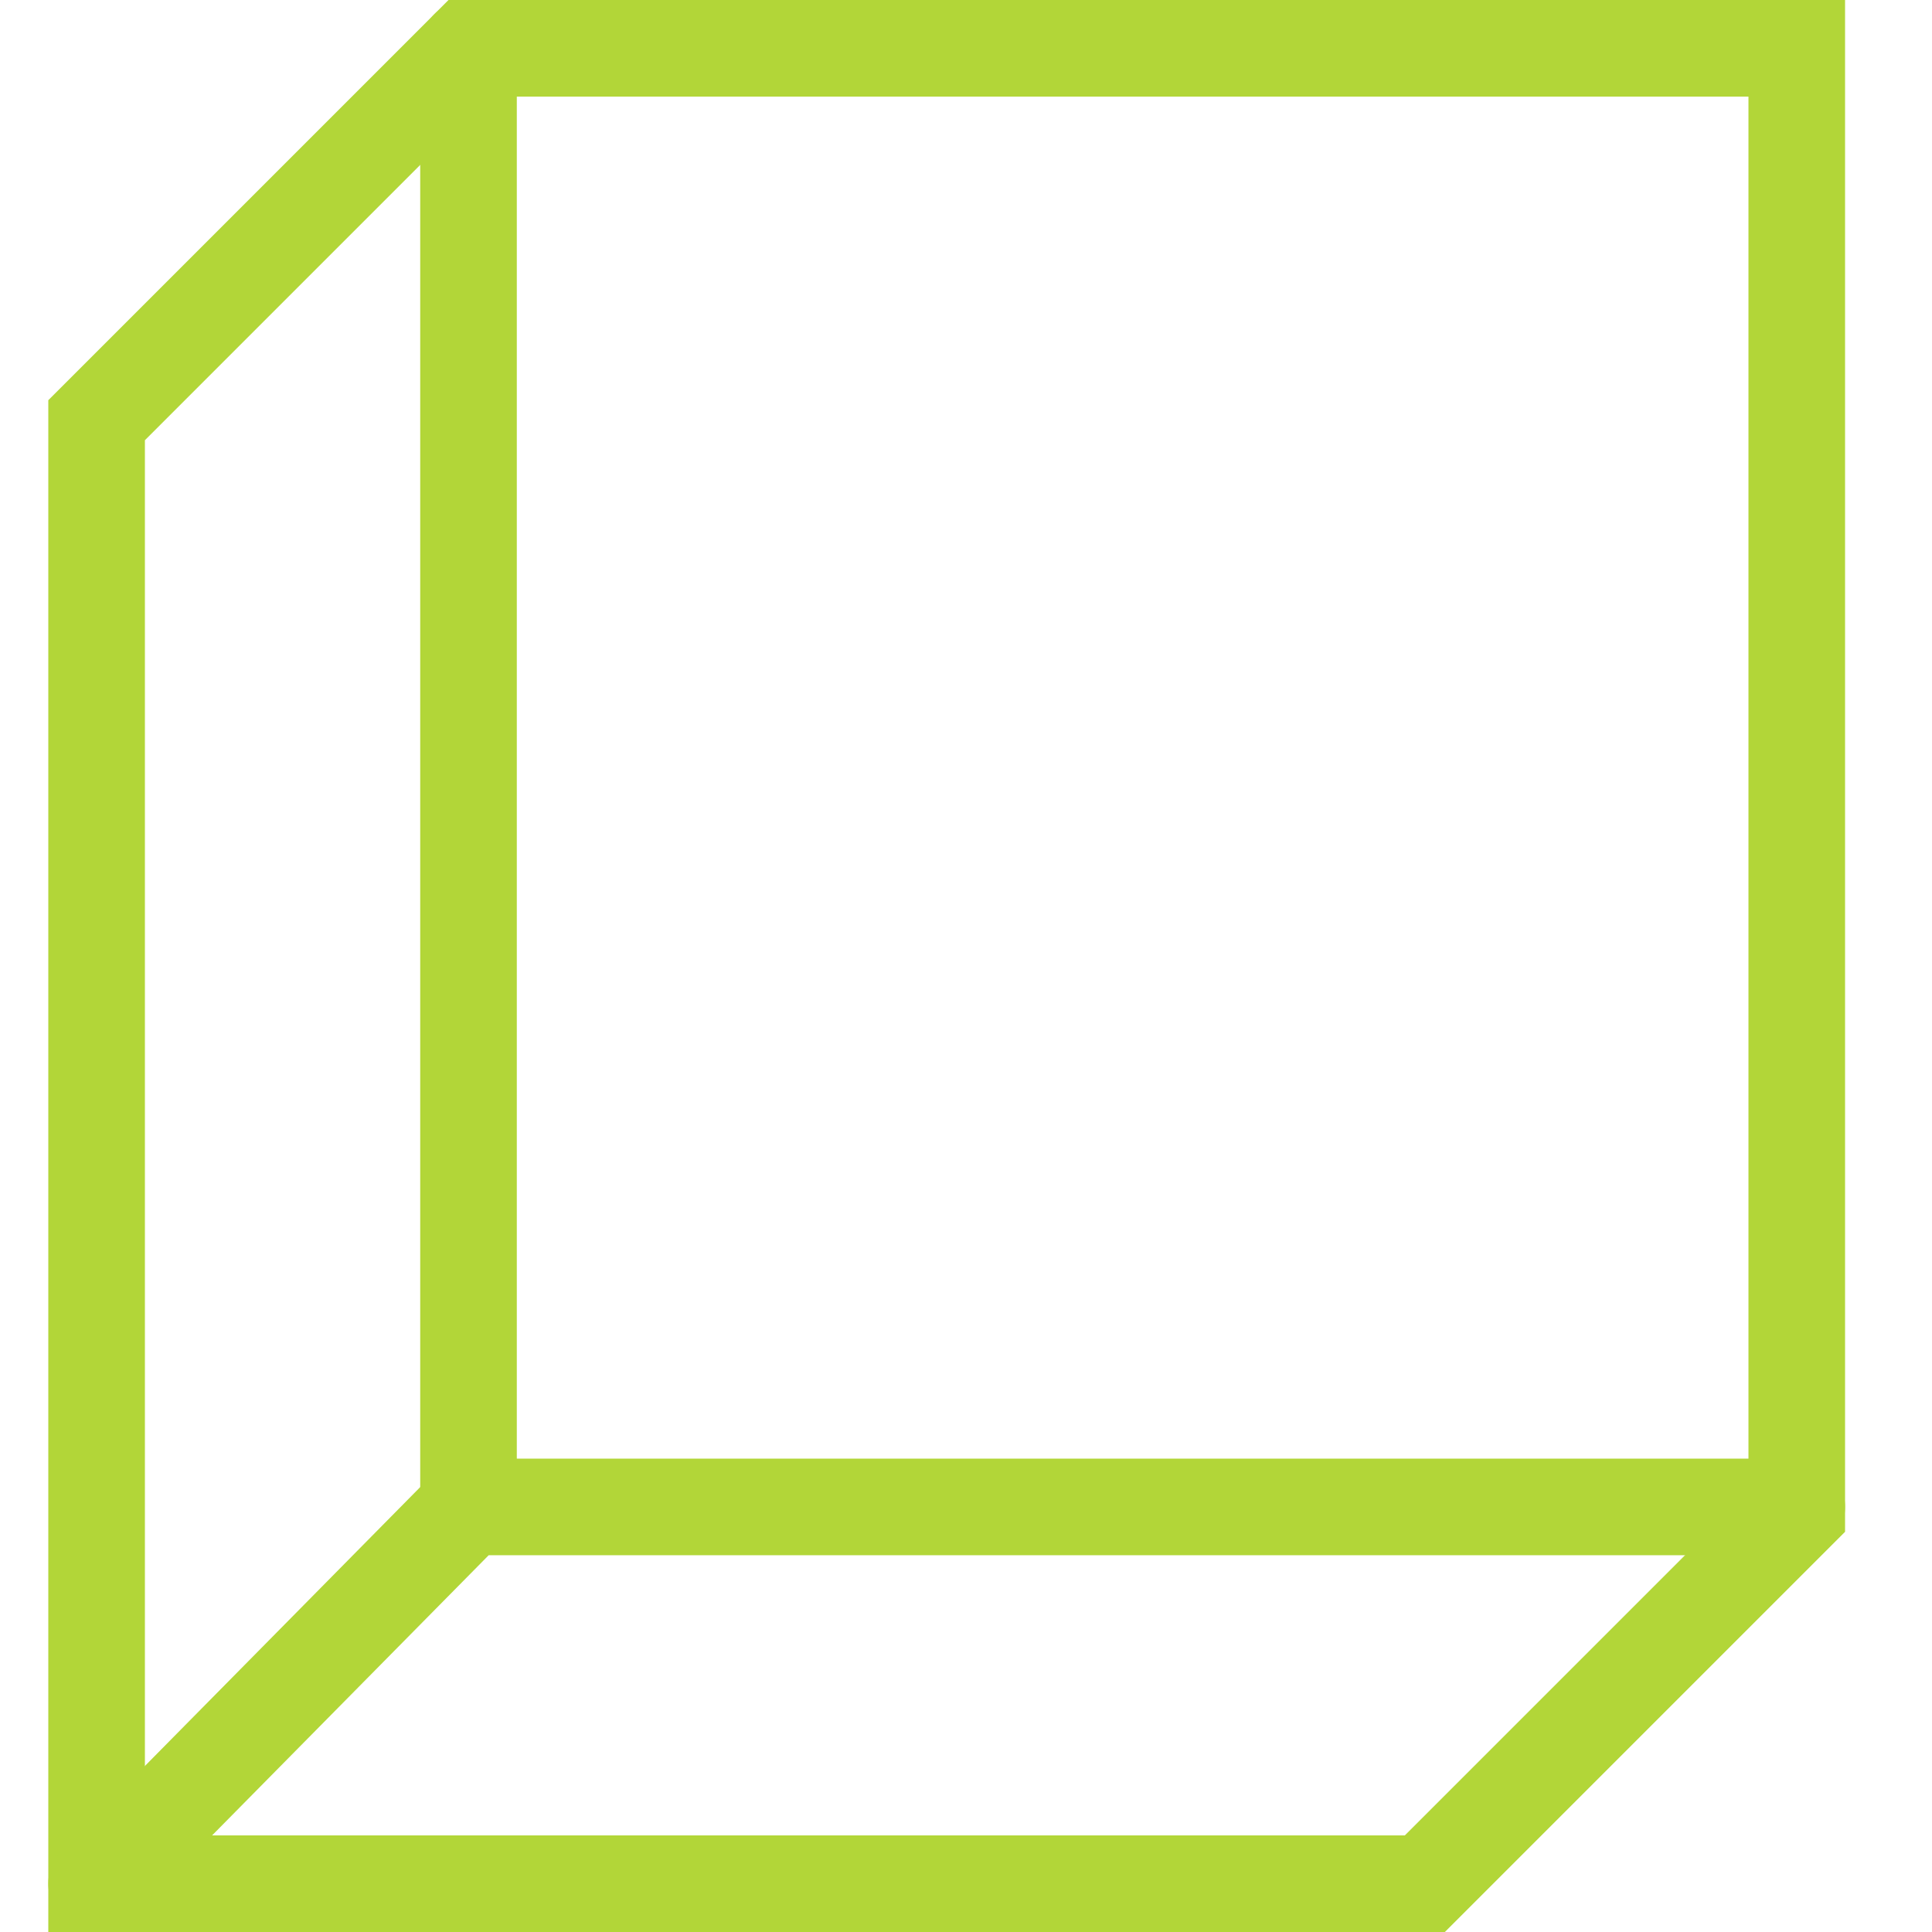<svg width="40" height="40" viewBox="0 0 40 40" fill="none" xmlns="http://www.w3.org/2000/svg">
<g clip-path="url(#clip0)">
<path d="M2 39H29.5L37.2 31.3V1H9.7C7.1 3.6 4.6 6.1 2 8.7C2 18.8 2 28.9 2 39Z" stroke="#B2D638" stroke-width="2" stroke-miterlimit="10" stroke-linecap="round"/>
<path d="M2 38.999L9.7 31.199H37.2" stroke="#B2D638" stroke-width="2" stroke-miterlimit="10" stroke-linecap="round"/>
<path d="M9.7 1V31.2" stroke="#B2D638" stroke-width="2" stroke-miterlimit="10" stroke-linecap="round"/>
</g>
<defs>
<clipPath id="clip0">
<rect width="37.2" height="40" fill="white" transform="translate(1)"/>
</clipPath>
</defs>
</svg>
